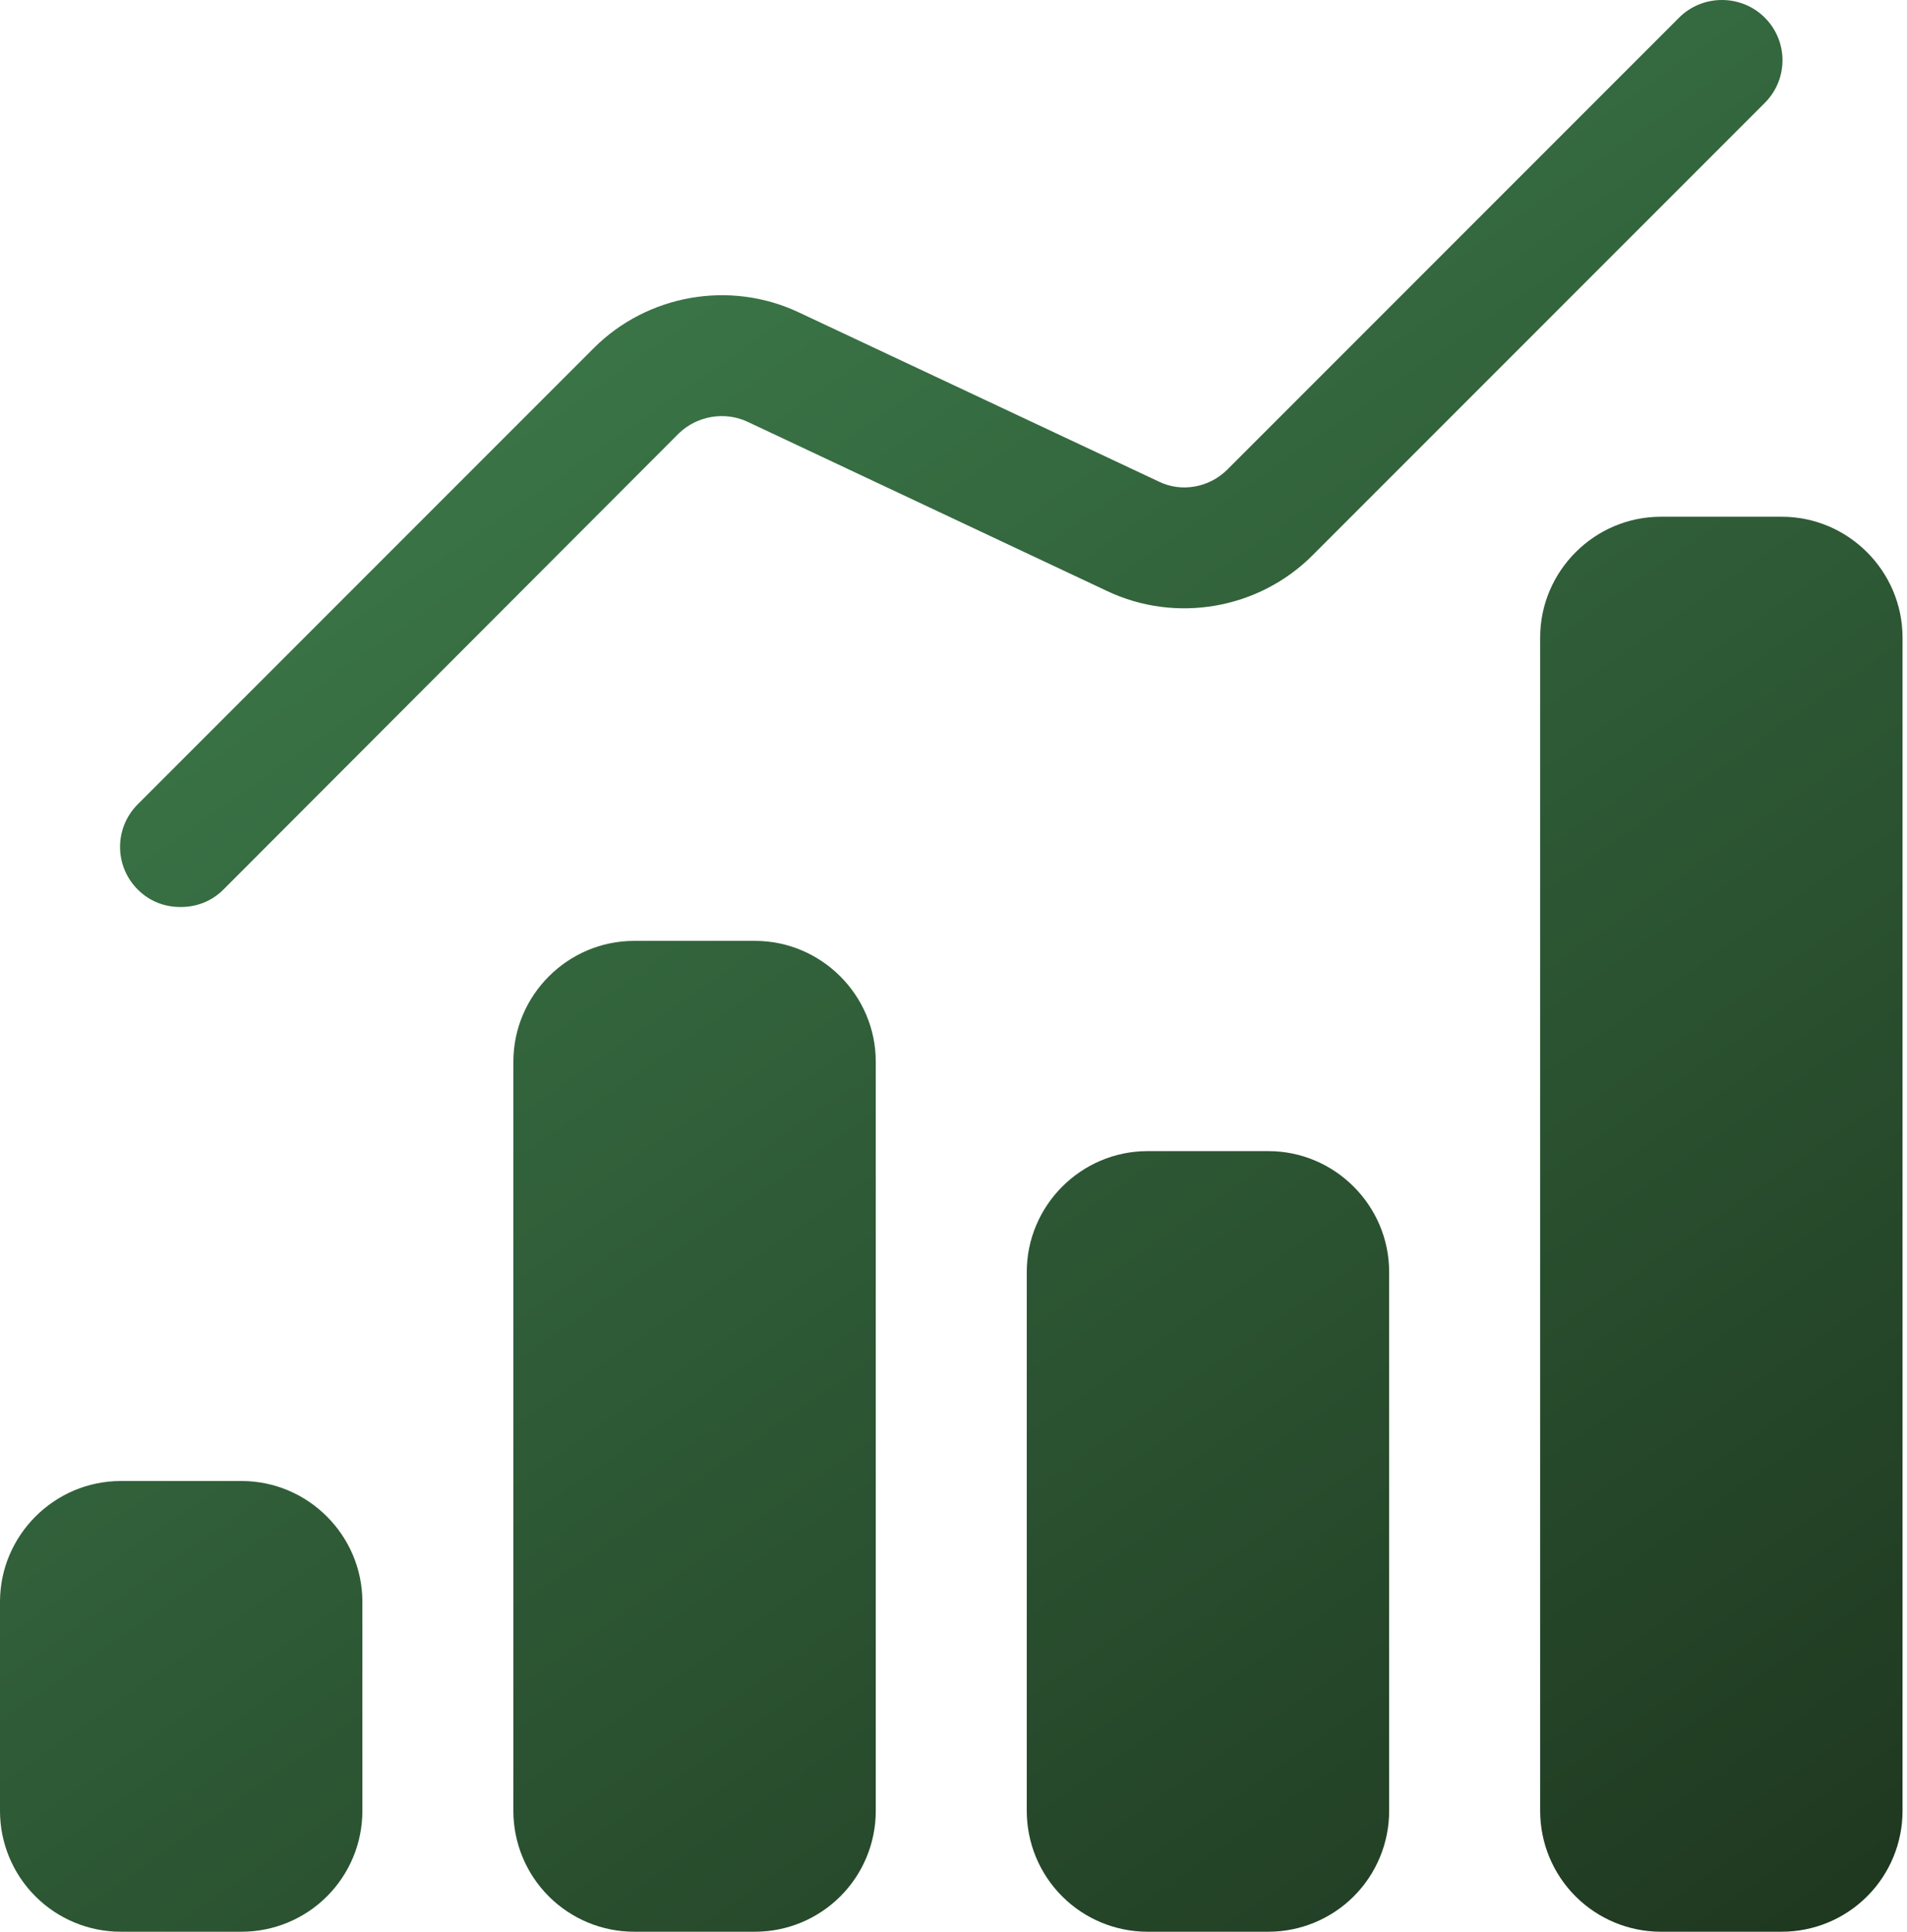 <svg width="79" height="80" viewBox="0 0 79 80" fill="none" xmlns="http://www.w3.org/2000/svg">
<path d="M5.705 36.838C5.473 36.606 5.289 36.331 5.163 36.029C5.038 35.726 4.973 35.402 4.973 35.074C4.973 34.746 5.038 34.422 5.163 34.119C5.289 33.816 5.473 33.541 5.705 33.31L24.595 14.419C26.822 12.192 30.25 11.591 33.102 12.942L48.014 19.948C48.94 20.399 50.091 20.199 50.842 19.448L69.557 0.732C70.533 -0.244 72.134 -0.244 73.11 0.732C74.086 1.708 74.086 3.284 73.11 4.26L54.37 23.001C52.143 25.228 48.715 25.828 45.863 24.477L30.976 17.471C30.025 17.021 28.874 17.221 28.123 17.947L9.258 36.838C8.757 37.338 8.132 37.563 7.481 37.563C6.831 37.563 6.205 37.338 5.705 36.838ZM36.28 43.969V74.996C36.28 76.323 35.753 77.596 34.814 78.534C33.876 79.473 32.603 80 31.276 80H26.272C24.944 80 23.672 79.473 22.733 78.534C21.795 77.596 21.267 76.323 21.267 74.996V43.969C21.267 41.217 23.519 38.965 26.272 38.965H31.276C34.028 38.965 36.28 41.217 36.28 43.969ZM78.815 26.404V74.996C78.815 76.323 78.288 77.596 77.349 78.534C76.411 79.473 75.138 80 73.811 80H68.807C67.479 80 66.207 79.473 65.268 78.534C64.33 77.596 63.803 76.323 63.803 74.996V26.404C63.803 23.652 66.054 21.4 68.807 21.4H73.811C76.563 21.4 78.815 23.652 78.815 26.404ZM15.012 66.338V74.996C15.012 75.653 14.883 76.304 14.631 76.911C14.38 77.518 14.011 78.07 13.547 78.534C13.082 78.999 12.53 79.368 11.923 79.619C11.316 79.871 10.665 80 10.008 80H5.004C3.677 80 2.404 79.473 1.466 78.534C0.527 77.596 0 76.323 0 74.996V66.338C0 63.586 2.252 61.334 5.004 61.334H10.008C12.761 61.334 15.012 63.586 15.012 66.338ZM57.547 52.676V74.996C57.547 76.323 57.02 77.596 56.082 78.534C55.143 79.473 53.87 80 52.543 80H47.539C46.212 80 44.939 79.473 44.001 78.534C43.062 77.596 42.535 76.323 42.535 74.996V52.676C42.535 49.924 44.787 47.672 47.539 47.672H52.543C55.295 47.672 57.547 49.924 57.547 52.676Z" fill="url(#paint0_linear_507_1007)"/>
<defs>
<linearGradient id="paint0_linear_507_1007" x1="26" y1="8.5" x2="84.5" y2="92.5" gradientUnits="userSpaceOnUse">
<stop stop-color="#3B7748"/>
<stop offset="1" stop-color="#1A2D19"/>
</linearGradient>
</defs>
</svg>

